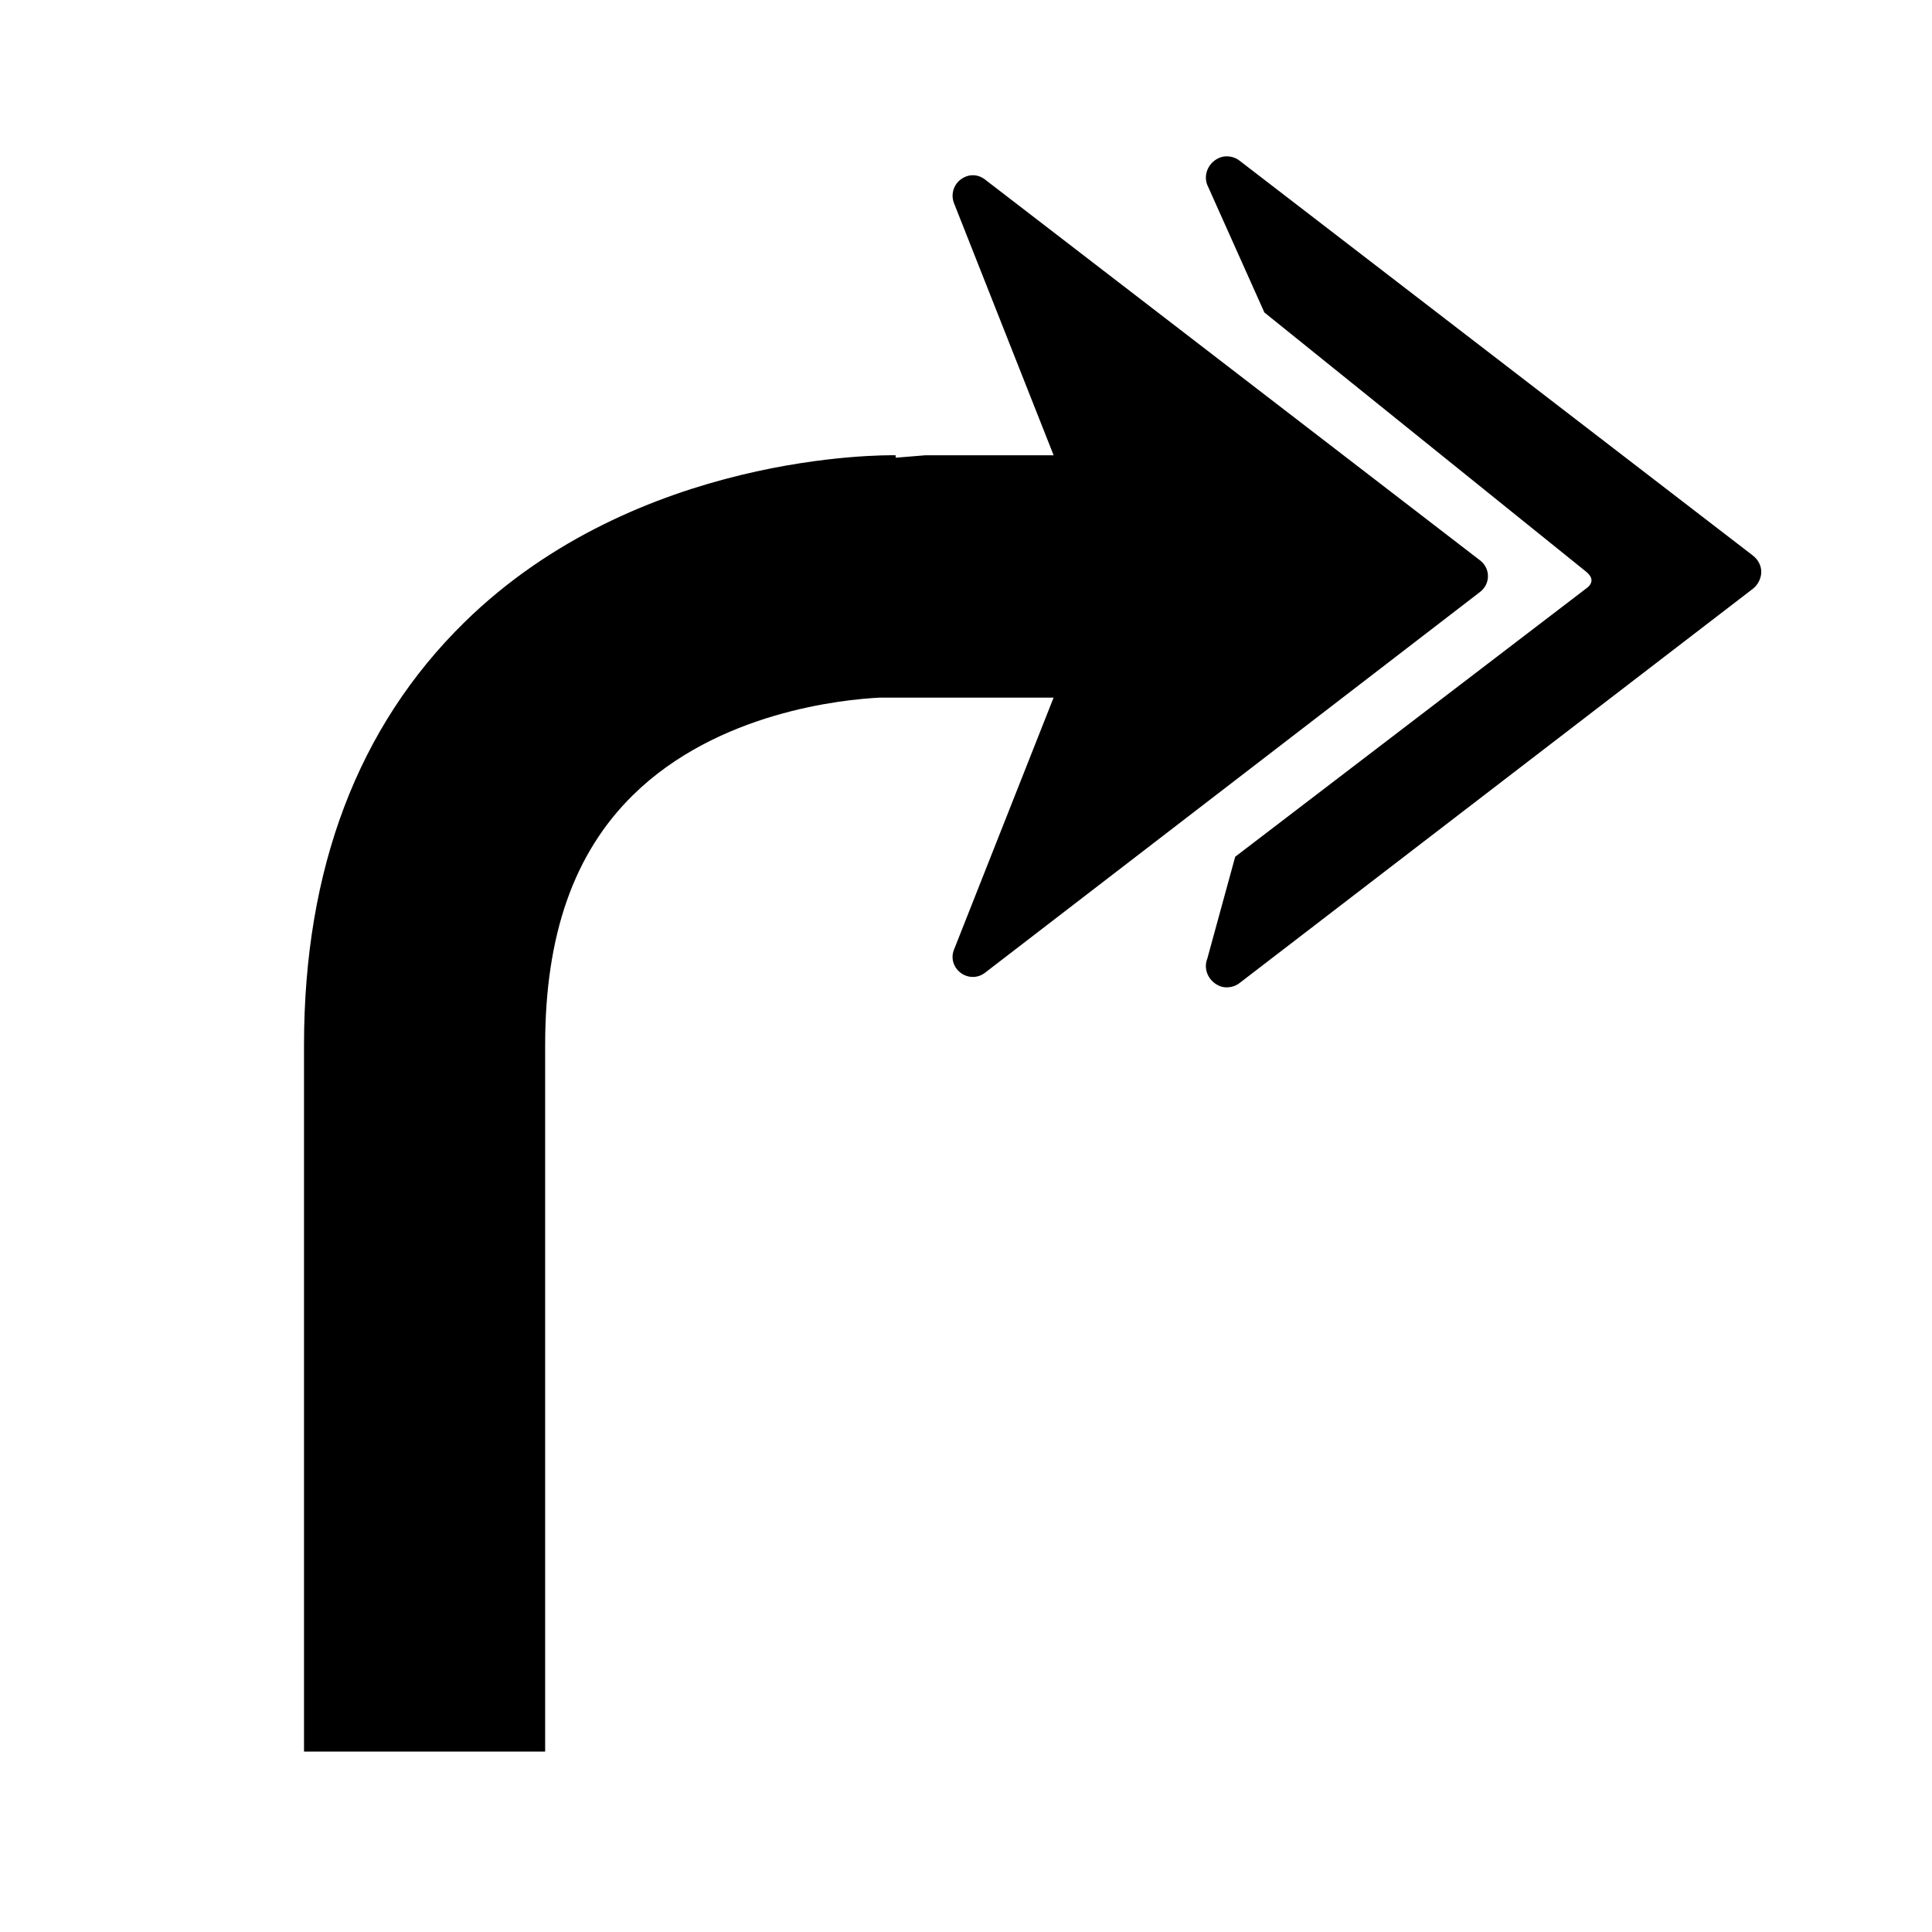 <?xml version="1.0" encoding="UTF-8"?>
<!-- Uploaded to: ICON Repo, www.iconrepo.com, Generator: ICON Repo Mixer Tools -->
<svg fill="#000000" width="800px" height="800px" version="1.1" viewBox="144 144 512 512" xmlns="http://www.w3.org/2000/svg">
 <path d="m288.47 608.18v-187.22c0-29.262 7.648-50.93 23.344-66.324 22.344-21.922 55.352-25.258 65.359-25.758h46.039l-26.402 66.809c-0.891 2.238-0.145 4.668 1.77 6.117 1.922 1.453 4.527 1.473 6.438 0l131.21-100.93c1.312-1.02 2.094-2.516 2.094-4.184 0-1.664-0.781-3.176-2.094-4.184l-131.2-100.94c-0.965-0.742-2.059-1.125-3.219-1.125-1.133 0-2.258 0.402-3.219 1.125-1.922 1.445-2.66 4.031-1.77 6.277l26.402 66.809h-33.969s-3.375 0.258-7.887 0.645v-0.645c-2.875-0.059-68.418-0.738-114.3 44.27-28.223 27.676-42.5 65.34-42.5 112.04v187.22h63.91zm180.62-202.52c1.184-0.004 2.391-0.363 3.379-1.125l136.03-104.48c1.363-1.047 2.254-2.785 2.254-4.508 0-1.723-0.891-3.297-2.254-4.348l-136.03-104.64c-1-0.766-2.188-1.129-3.379-1.129-1.176 0-2.227 0.383-3.219 1.125-1.988 1.5-2.848 4.121-1.934 6.438l15.133 33.809 85.32 68.742c1.758 1.484 1.949 3.023-0.16 4.508l-92.887 70.992-7.406 27.047c-0.918 2.32-0.062 4.938 1.934 6.438 0.996 0.75 2.035 1.133 3.219 1.125z"/>
</svg>